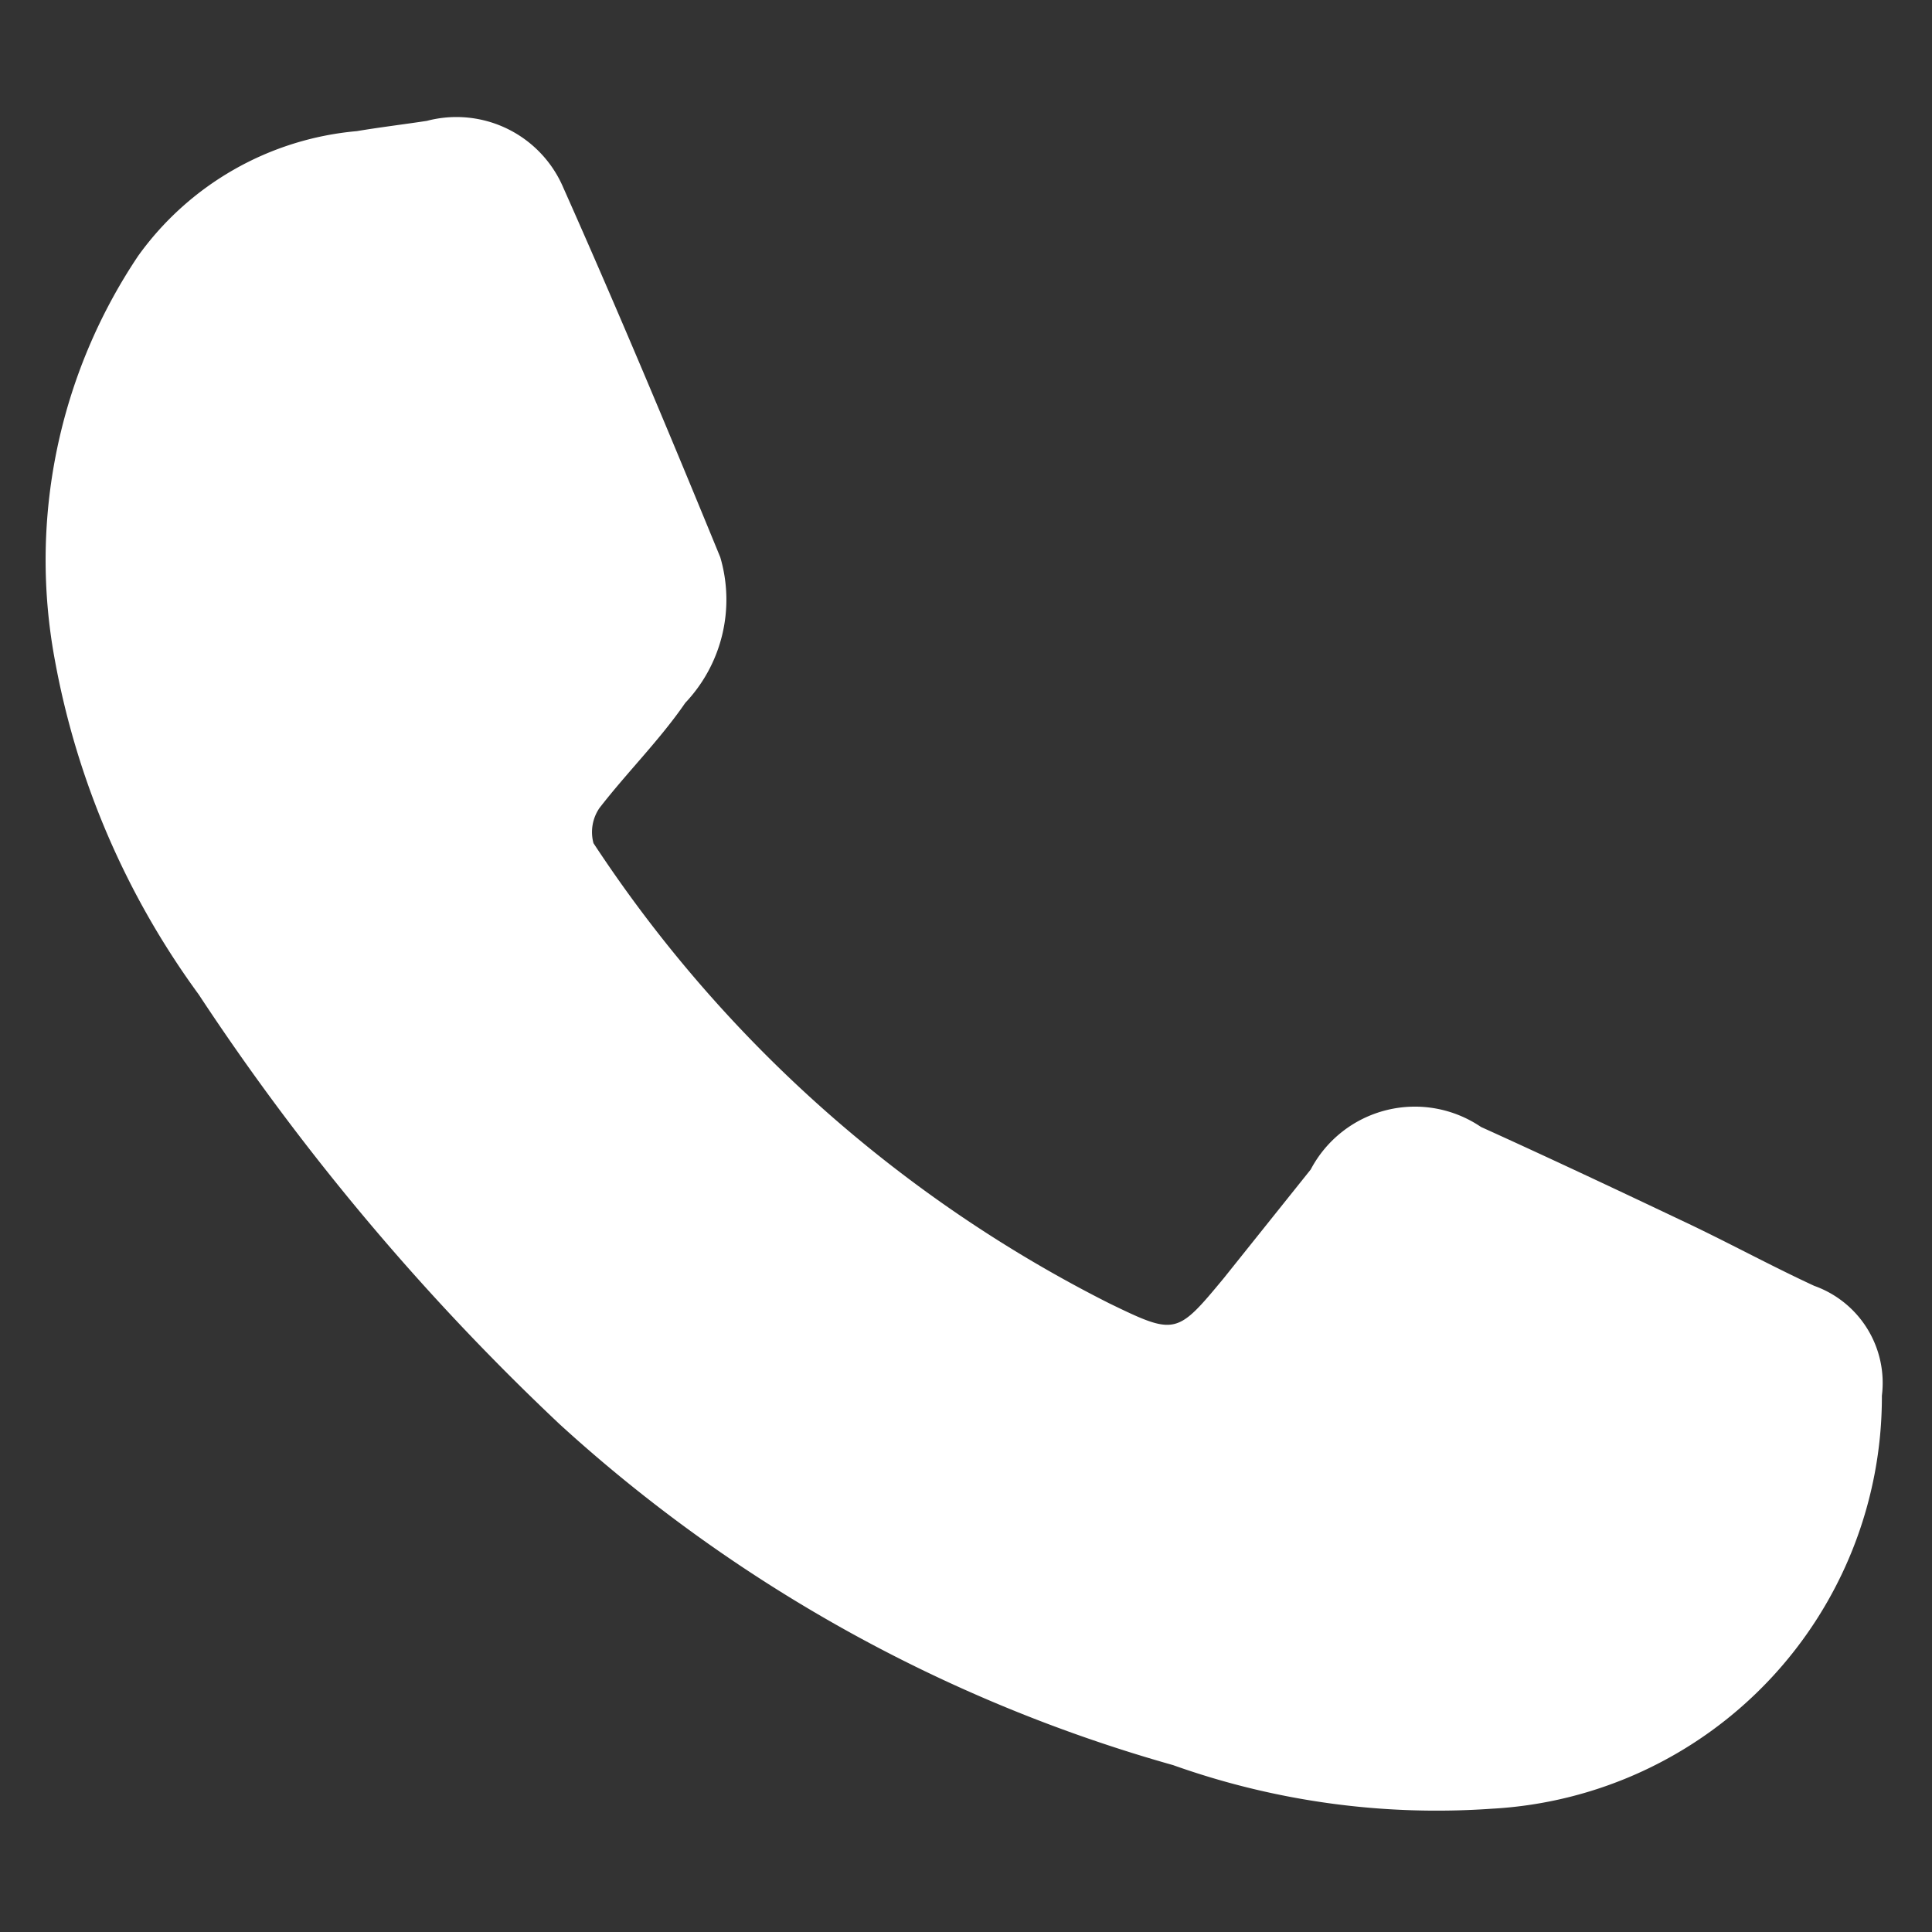 <svg xmlns="http://www.w3.org/2000/svg" width="16" height="16" viewBox="0 0 16 16">
  <rect x="0" y="0" width="16" height="16" fill="#333333" stroke="none"/>
  <defs>
    <style>
      .cls-1 {
        fill: #fff;
        fill-rule: evenodd;
      }
    </style>
  </defs>
  <path id="形状_2277_拷贝" data-name="形状 2277 拷贝" class="cls-1" d="M1901.87,498.37a3.417,3.417,0,0,1-3.23,3.421,6.51,6.51,0,0,1-2.64-.361,12.6,12.6,0,0,1-5.08-2.823,20.022,20.022,0,0,1-2.99-3.56,6.735,6.735,0,0,1-1.19-2.765,4.523,4.523,0,0,1,.69-3.352,2.5,2.5,0,0,1,1.81-1.032c0.19-.032.39-0.056,0.58-0.085a0.962,0.962,0,0,1,1.13.553c0.45,1.011.88,2.036,1.3,3.061a1.243,1.243,0,0,1-.29,1.206c-0.21.306-.48,0.573-0.71,0.87a0.352,0.352,0,0,0-.05.292,11.083,11.083,0,0,0,4.27,3.81c0.55,0.267.56,0.263,0.95-.208,0.24-.3.48-0.6,0.72-0.9a0.975,0.975,0,0,1,1.41-.352c0.55,0.249,1.1.508,1.65,0.769,0.38,0.178.74,0.376,1.11,0.547A0.853,0.853,0,0,1,1901.87,498.37Z" transform="translate(-1886.285 -486.812)"/>
</svg>
